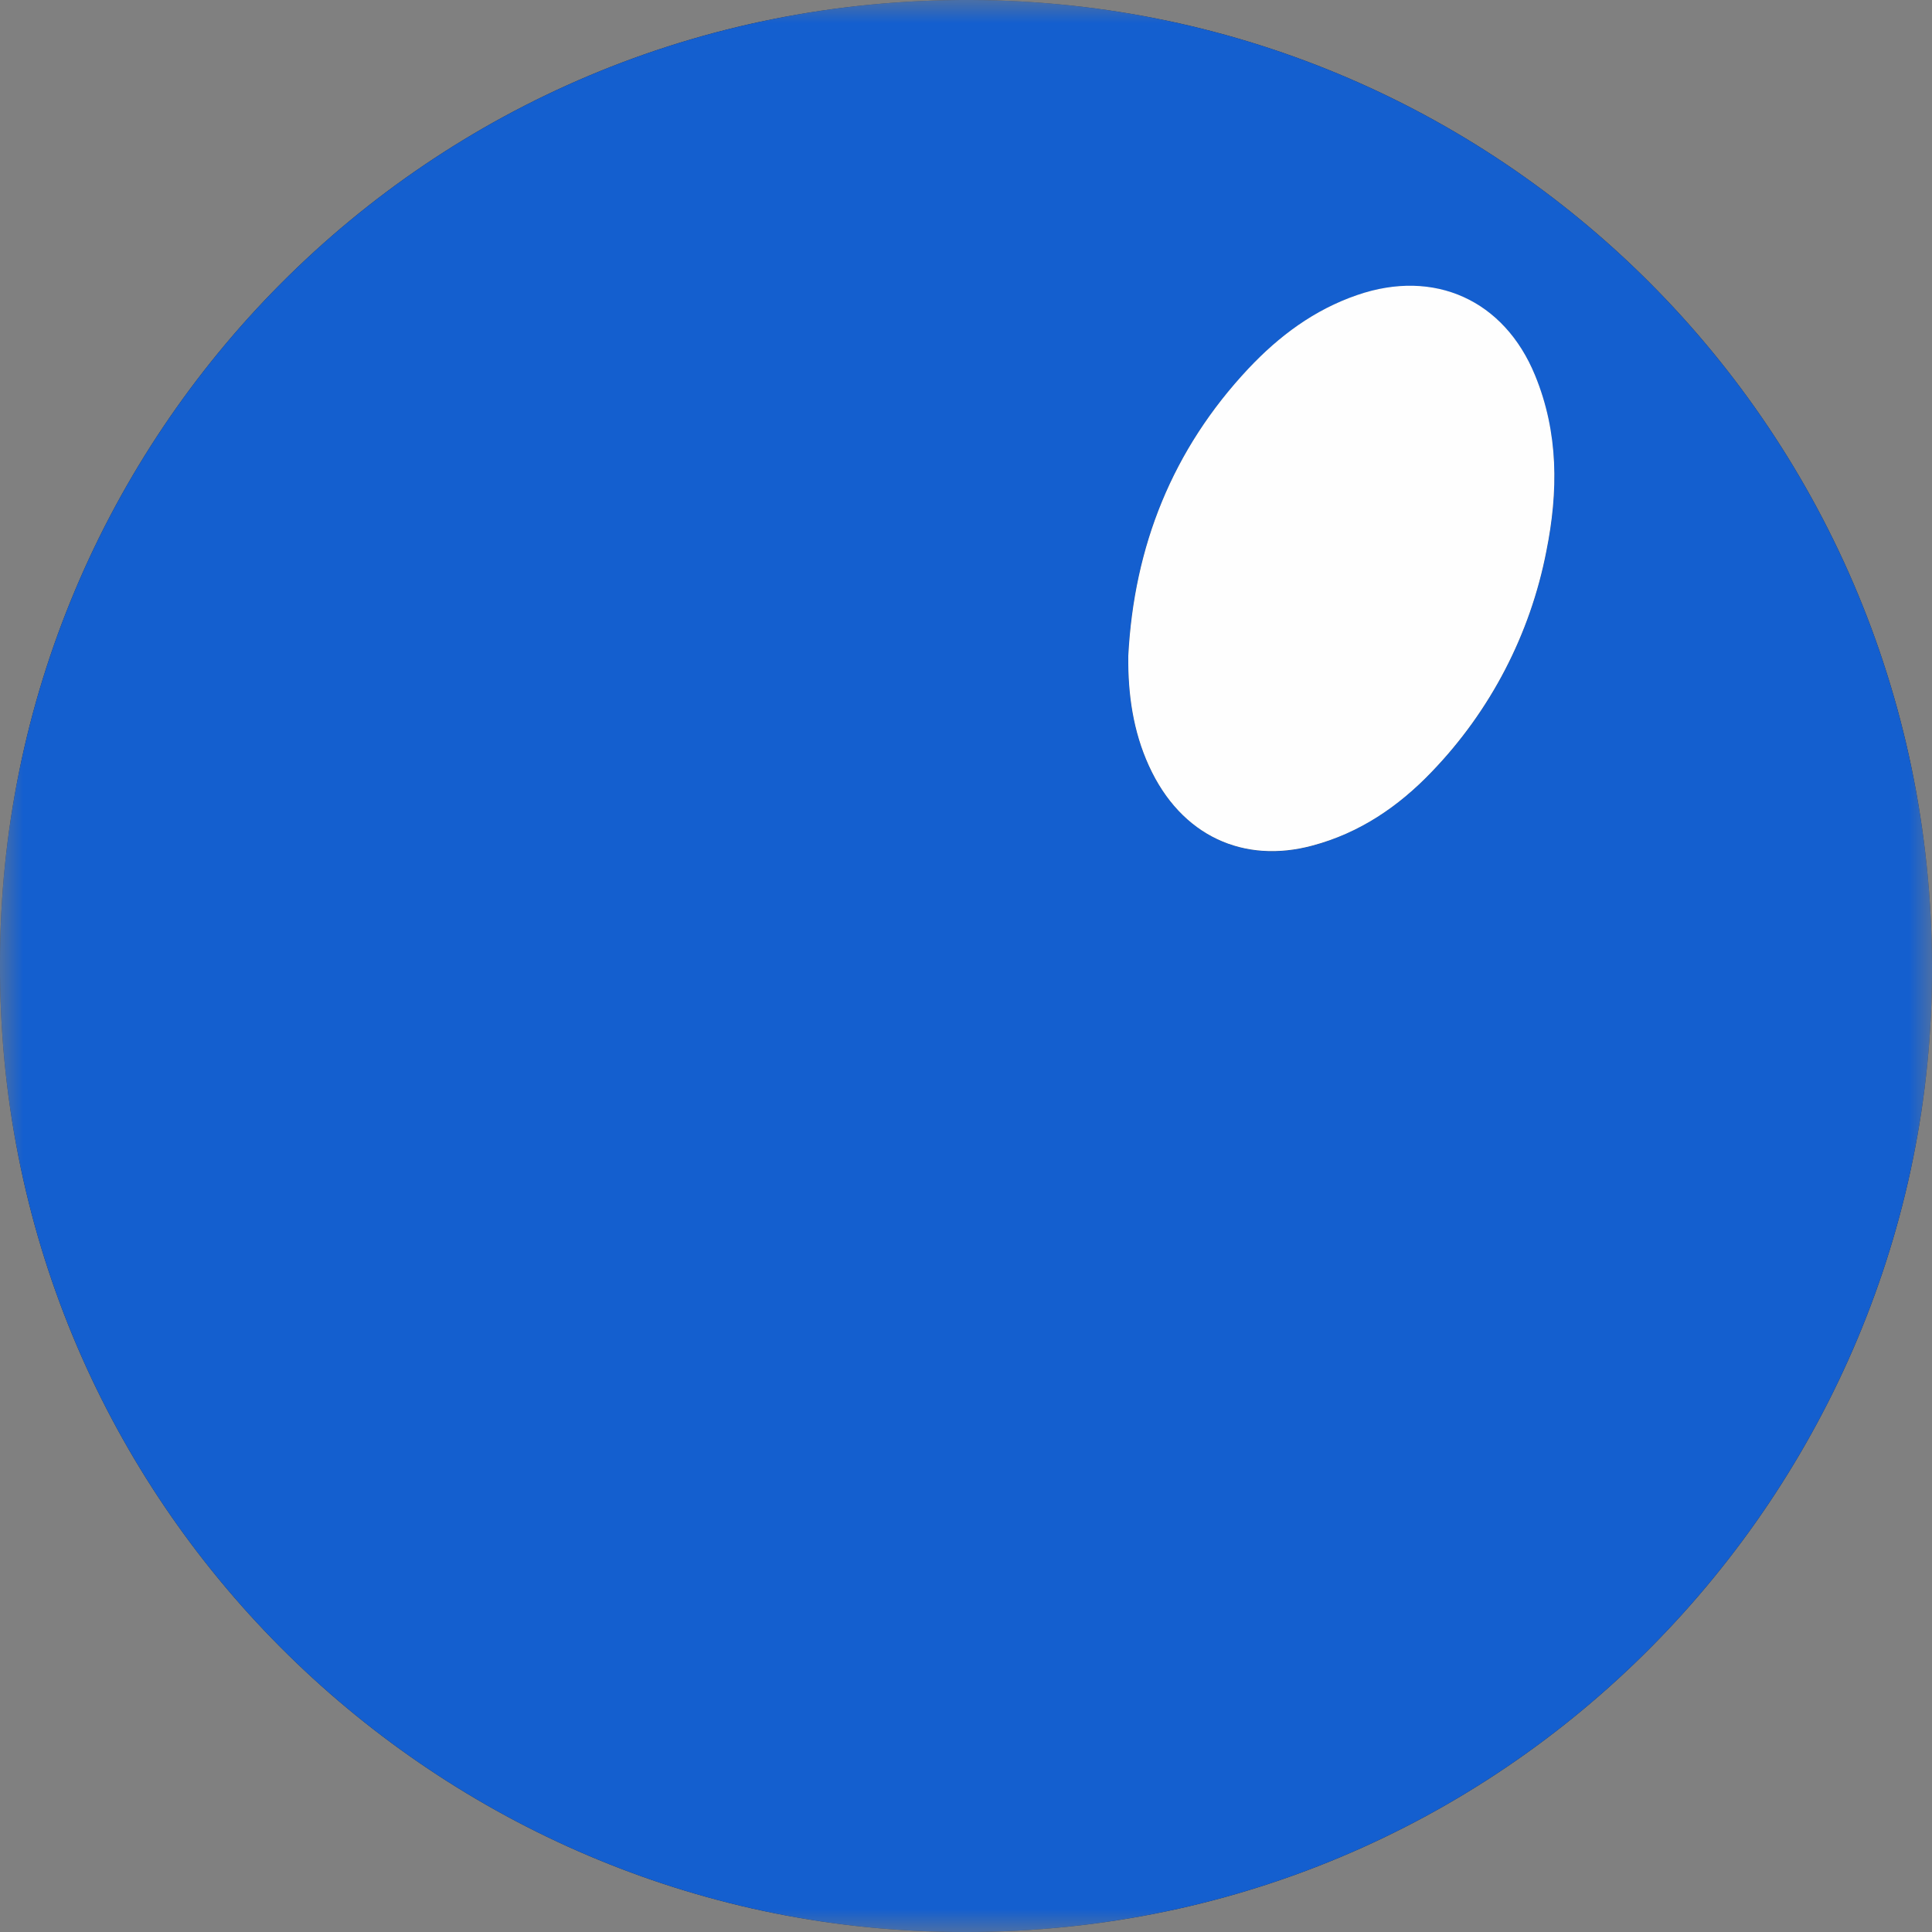 <?xml version="1.0" encoding="UTF-8"?>
<svg xmlns="http://www.w3.org/2000/svg" width="42" height="42" viewBox="0 0 42 42" fill="none">
  <rect x="0" y="0" width="42" height="42" fill="#808080" stroke="none"/>
  <g clip-path="url(#clip0_3230_14162)">
    <mask id="mask0_3230_14162" style="mask-type:luminance" maskUnits="userSpaceOnUse" x="0" y="0" width="42" height="42">
      <path d="M42 0H0V42H42V0Z" fill="white"></path>
    </mask>
    <g mask="url(#mask0_3230_14162)">
      <path d="M0 20.935C0 9.504 9.251 -0.046 21.106 0C32.787 0.046 42.275 9.618 41.994 21.572C41.731 32.81 32.299 42.452 20.135 41.984C9.123 41.561 -0.046 32.479 0 20.935ZM24.527 14.267C24.52 15.094 24.634 15.898 24.976 16.65C25.682 18.189 27.052 18.783 28.529 18.385C29.559 18.108 30.405 17.529 31.123 16.782C32.4 15.457 33.266 13.791 33.616 11.984C33.876 10.694 33.881 9.412 33.37 8.163C32.701 6.528 31.182 5.842 29.507 6.417C28.57 6.737 27.805 7.309 27.137 8.02C25.486 9.773 24.652 11.874 24.527 14.267Z" fill="#272425"></path>
      <path d="M0 20.935C0 9.504 9.251 -0.046 21.106 0C32.787 0.046 42.275 9.618 41.994 21.572C41.731 32.81 32.299 42.452 20.135 41.984C9.123 41.561 -0.046 32.479 0 20.935ZM24.527 14.267C24.52 15.094 24.634 15.898 24.976 16.65C25.682 18.189 27.052 18.783 28.529 18.385C29.559 18.108 30.405 17.529 31.123 16.782C32.4 15.457 33.266 13.791 33.616 11.984C33.876 10.694 33.881 9.412 33.37 8.163C32.701 6.528 31.182 5.842 29.507 6.417C28.57 6.737 27.805 7.309 27.137 8.02C25.486 9.773 24.652 11.874 24.527 14.267Z" fill="#145FCF"></path>
      <path d="M24.528 14.265C24.652 11.873 25.49 9.773 27.137 8.016C27.806 7.305 28.57 6.734 29.507 6.413C31.182 5.836 32.701 6.524 33.371 8.16C33.884 9.408 33.876 10.69 33.616 11.981C33.266 13.787 32.4 15.454 31.123 16.779C30.406 17.529 29.56 18.108 28.529 18.382C27.054 18.78 25.679 18.19 24.977 16.647C24.634 15.897 24.52 15.091 24.528 14.265Z" fill="#FEFEFE"></path>
    </g>
  </g>
  <defs>
    <clipPath id="clip0_3230_14162">
      <rect width="42" height="42" fill="white"></rect>
    </clipPath>
  </defs>
</svg>
